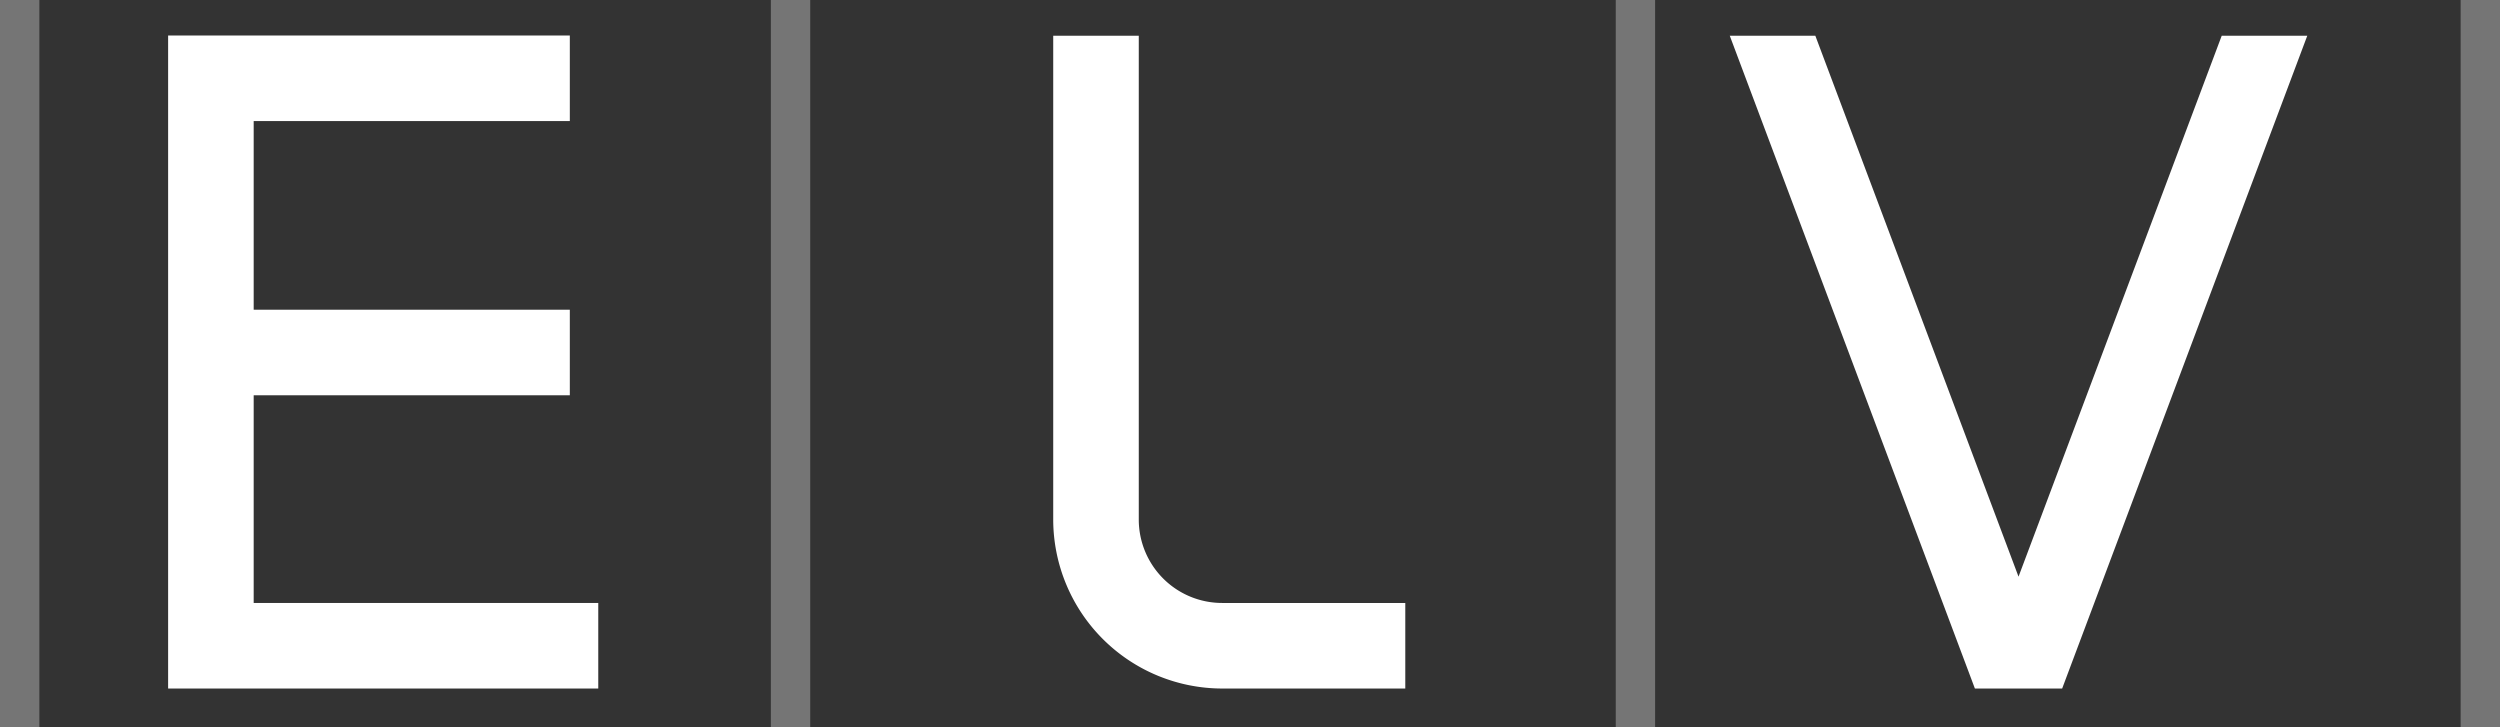 <svg xmlns="http://www.w3.org/2000/svg" viewBox="0 0 116.88 34"><rect x="0" y="0" width="116.88" height="34" fill="#333333" stroke="none"/><defs><style>.cls-1{fill:#fff;}.cls-2{fill:#757575;}</style></defs><title>logo-small</title><g id="Layer_2" data-name="Layer 2"><g id="Layer_1-2" data-name="Layer 1"><path class="cls-1" d="M65.7,32.19H57.14a7.91,7.91,0,0,1-7.9-7.9V1.67h4V24.29a3.9,3.9,0,0,0,3.9,3.9H65.7Z"/><polygon class="cls-1" points="11.86 28.19 11.86 18.48 26.64 18.48 26.64 14.48 11.86 14.48 11.86 5.66 26.64 5.66 26.64 1.66 7.86 1.66 7.86 32.19 27.97 32.19 27.97 28.19 11.86 28.19"/><polygon class="cls-1" points="103.87 1.67 94.37 26.96 84.87 1.67 80.87 1.67 92.33 32.19 92.41 32.19 96.33 32.19 96.41 32.19 107.87 1.67 103.87 1.67"/><rect class="cls-2" x="36.04" width="1.84" height="34"/><rect class="cls-2" x="75.54" width="1.84" height="34"/><rect class="cls-2" x="115.04" width="1.84" height="34"/><rect class="cls-2" width="1.84" height="34"/></g></g></svg>